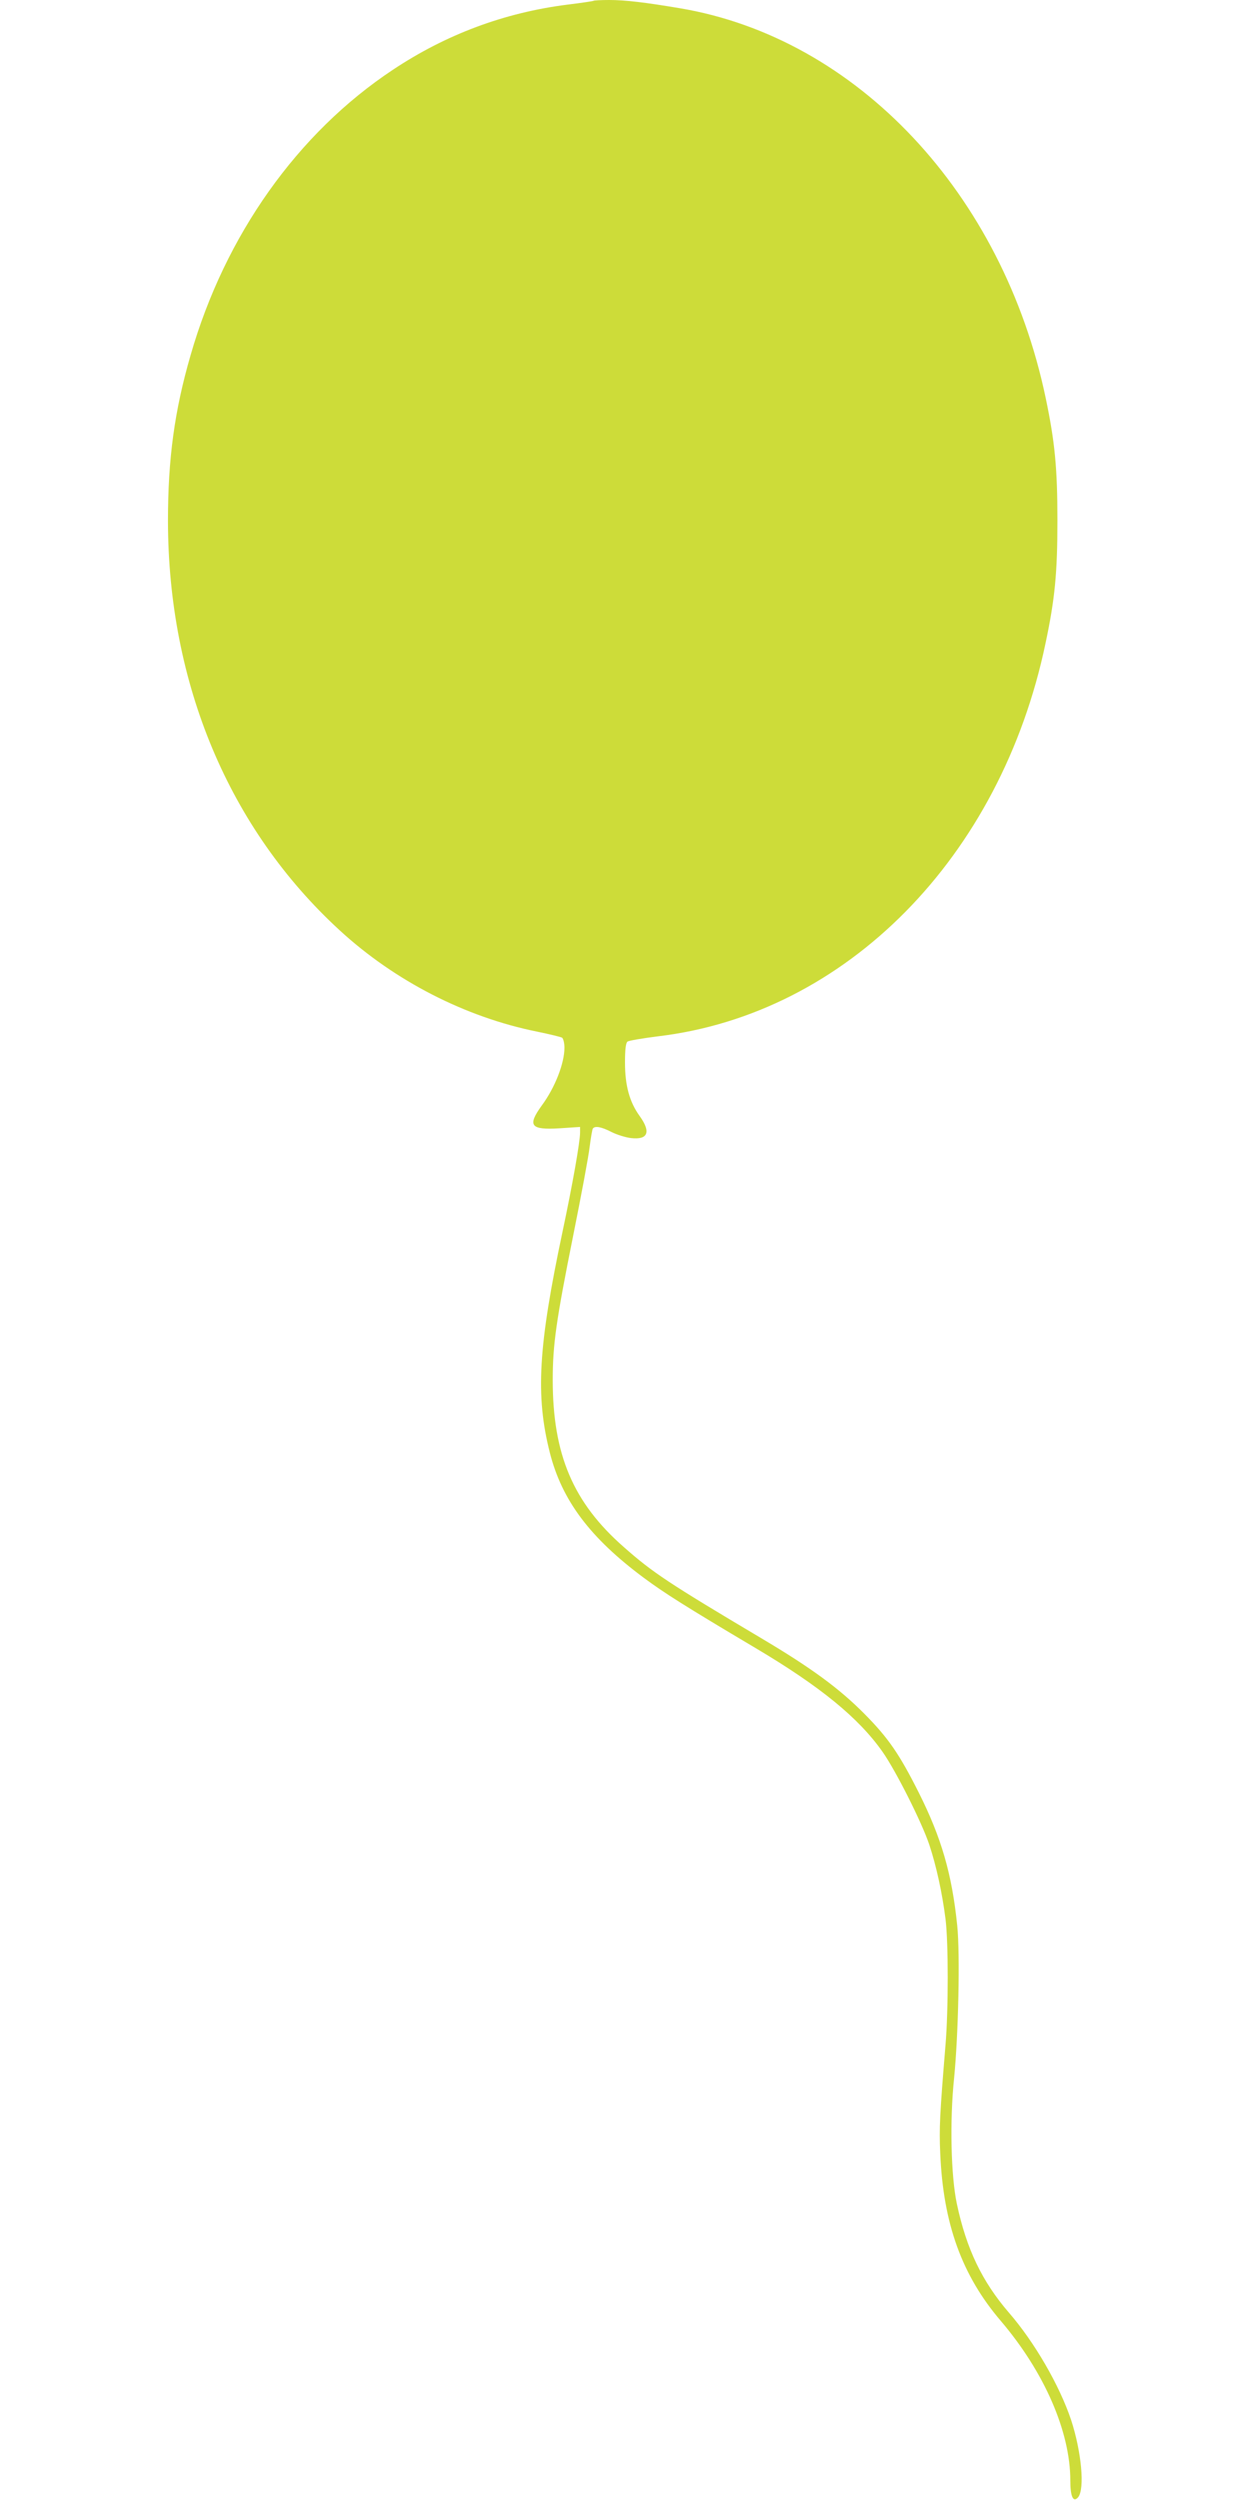 <?xml version="1.0" standalone="no"?>
<!DOCTYPE svg PUBLIC "-//W3C//DTD SVG 20010904//EN"
 "http://www.w3.org/TR/2001/REC-SVG-20010904/DTD/svg10.dtd">
<svg version="1.0" xmlns="http://www.w3.org/2000/svg"
 width="640pt" height="1280pt" viewBox="0 0 640 1280"
 preserveAspectRatio="xMidYMid meet">
<g transform="translate(0,1280) scale(0.1,-0.1)"
fill="#cddc39" stroke="none">
<path d="M3039 12796 c-2 -2 -63 -11 -136 -20 -321 -41 -619 -152 -891 -333
-489 -324 -860 -848 -1036 -1461 -83 -286 -116 -532 -116 -849 1 -833 312
-1576 880 -2097 282 -259 643 -444 1010 -518 63 -13 121 -27 128 -31 6 -5 12
-27 12 -51 0 -80 -48 -204 -116 -296 -75 -104 -58 -126 91 -117 l105 7 0 -28
c0 -48 -38 -264 -90 -509 -124 -586 -139 -838 -65 -1130 62 -245 206 -437 482
-642 104 -77 209 -144 573 -360 330 -196 527 -357 649 -531 68 -97 200 -359
239 -475 36 -109 66 -246 83 -380 15 -118 15 -468 0 -645 -29 -352 -33 -425
-27 -555 15 -360 111 -625 310 -858 223 -262 356 -567 356 -817 0 -83 15 -115
40 -86 35 43 17 234 -36 396 -59 176 -187 398 -319 550 -136 158 -217 325
-266 557 -30 141 -37 424 -14 643 22 224 31 635 16 781 -27 264 -81 450 -197
681 -99 197 -156 280 -279 404 -129 130 -271 234 -525 385 -478 284 -559 338
-706 468 -260 228 -364 474 -364 856 0 181 18 306 105 740 41 204 79 407 84
453 6 46 13 87 16 93 10 16 44 10 96 -17 28 -14 73 -28 100 -31 87 -10 103 31
44 113 -52 72 -75 156 -75 274 0 66 4 101 13 107 6 5 77 17 156 27 964 115
1755 917 1984 2012 48 226 61 360 61 629 0 268 -13 403 -60 627 -219 1047
-967 1844 -1874 1996 -178 30 -279 42 -361 42 -42 0 -78 -2 -80 -4z"/>
</g>
</svg>
